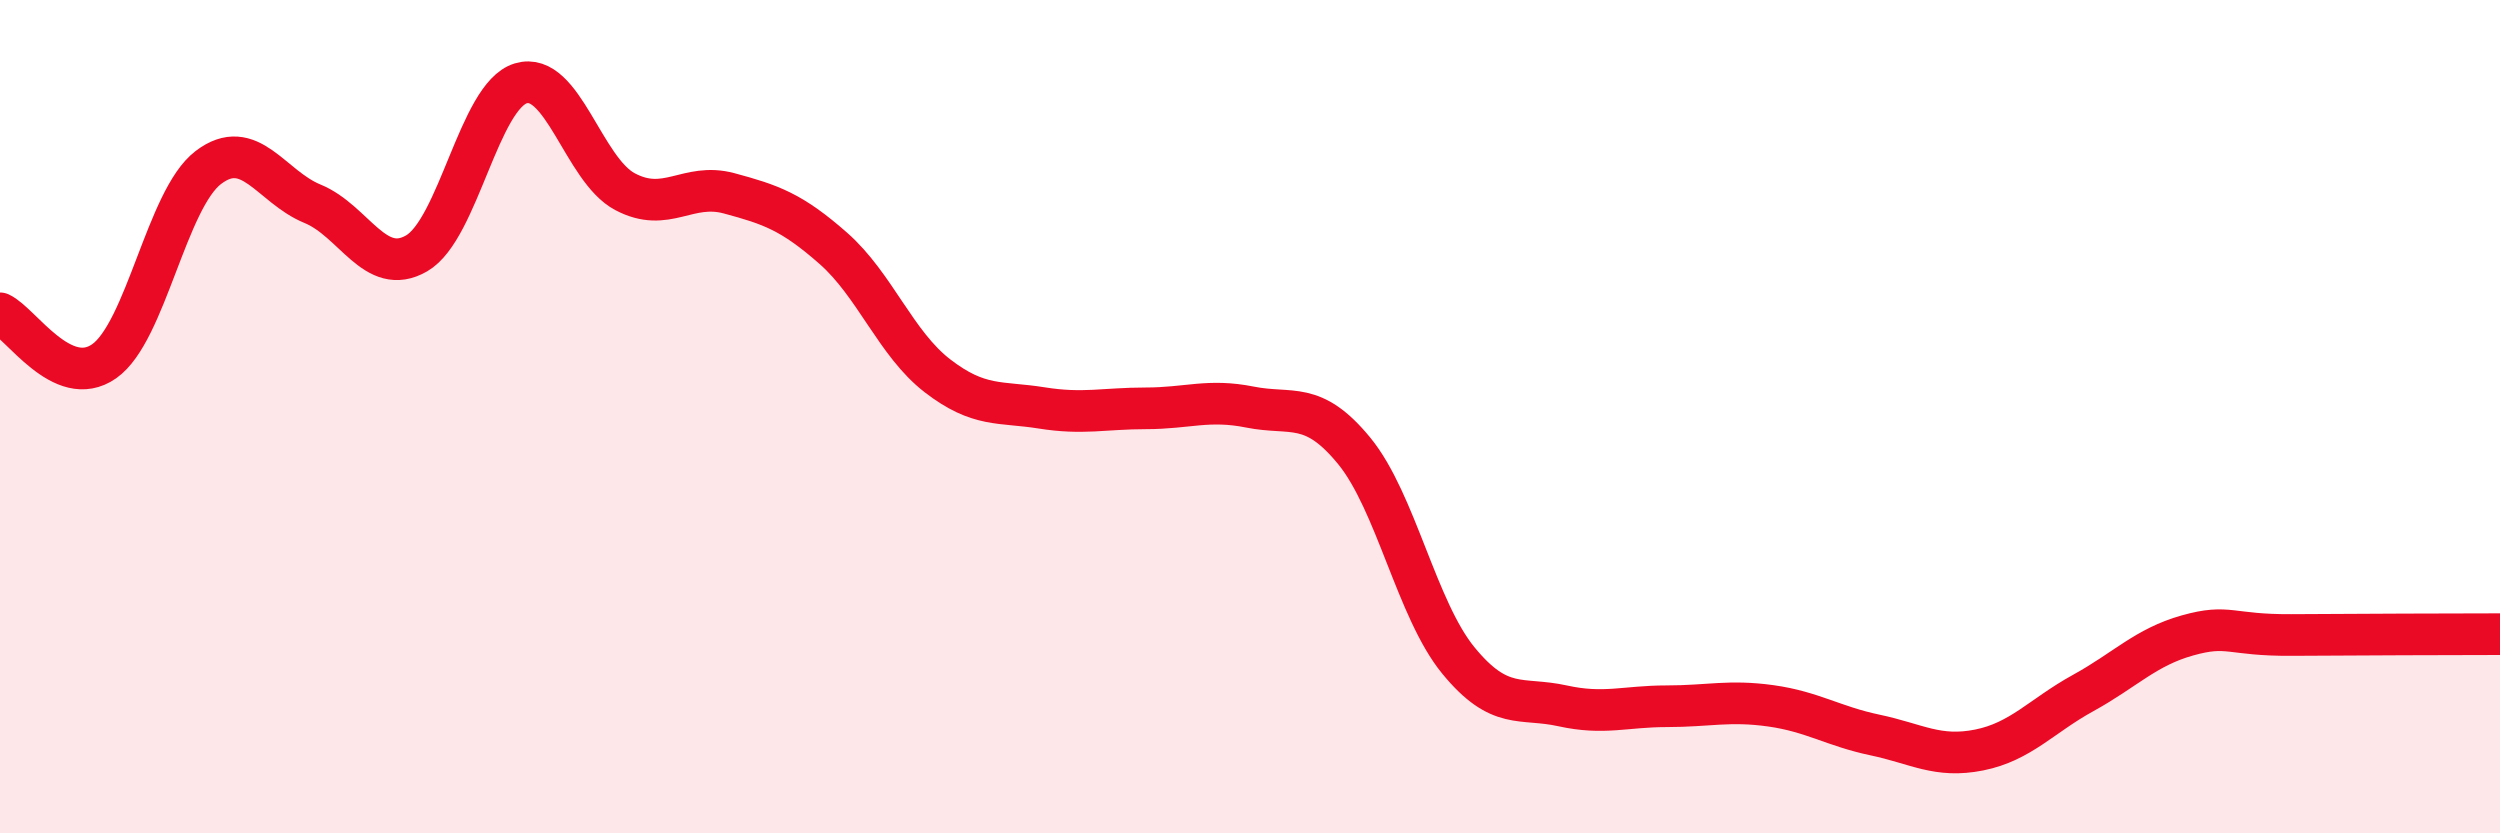 
    <svg width="60" height="20" viewBox="0 0 60 20" xmlns="http://www.w3.org/2000/svg">
      <path
        d="M 0,7.52 C 0.5,7.75 1.5,9.37 2.5,8.67 C 3.5,7.97 4,4.78 5,4.02 C 6,3.26 6.5,4.48 7.5,4.89 C 8.5,5.3 9,6.66 10,6.08 C 11,5.5 11.5,2.3 12.5,2 C 13.5,1.7 14,4.07 15,4.6 C 16,5.13 16.5,4.37 17.5,4.64 C 18.5,4.91 19,5.08 20,5.96 C 21,6.84 21.5,8.25 22.5,9.02 C 23.5,9.79 24,9.63 25,9.79 C 26,9.95 26.5,9.8 27.5,9.8 C 28.5,9.8 29,9.57 30,9.77 C 31,9.97 31.5,9.6 32.5,10.82 C 33.5,12.04 34,14.63 35,15.85 C 36,17.07 36.5,16.72 37.5,16.94 C 38.5,17.16 39,16.95 40,16.95 C 41,16.95 41.5,16.8 42.5,16.94 C 43.5,17.08 44,17.43 45,17.64 C 46,17.85 46.5,18.2 47.5,18 C 48.5,17.8 49,17.18 50,16.63 C 51,16.08 51.5,15.53 52.5,15.25 C 53.5,14.97 53.5,15.25 55,15.24 C 56.5,15.23 59,15.22 60,15.22L60 20L0 20Z"
        fill="#EB0A25"
        opacity="0.1"
        stroke-linecap="round"
        stroke-linejoin="round"
      />
      <path
        d="M 0,7.52 C 0.5,7.75 1.5,9.37 2.5,8.67 C 3.5,7.97 4,4.78 5,4.02 C 6,3.26 6.5,4.48 7.5,4.89 C 8.5,5.3 9,6.66 10,6.08 C 11,5.5 11.5,2.3 12.5,2 C 13.5,1.7 14,4.07 15,4.6 C 16,5.13 16.5,4.37 17.5,4.64 C 18.5,4.91 19,5.08 20,5.96 C 21,6.84 21.5,8.25 22.5,9.02 C 23.5,9.79 24,9.63 25,9.79 C 26,9.95 26.5,9.8 27.5,9.8 C 28.5,9.8 29,9.57 30,9.77 C 31,9.97 31.5,9.6 32.5,10.82 C 33.5,12.04 34,14.63 35,15.85 C 36,17.07 36.5,16.72 37.5,16.94 C 38.5,17.16 39,16.95 40,16.95 C 41,16.95 41.5,16.8 42.5,16.94 C 43.5,17.08 44,17.43 45,17.64 C 46,17.85 46.5,18.2 47.5,18 C 48.5,17.8 49,17.18 50,16.63 C 51,16.08 51.5,15.53 52.5,15.25 C 53.5,14.97 53.5,15.25 55,15.24 C 56.5,15.23 59,15.22 60,15.22"
        stroke="#EB0A25"
        stroke-width="1"
        fill="none"
        stroke-linecap="round"
        stroke-linejoin="round"
      />
    </svg>
  